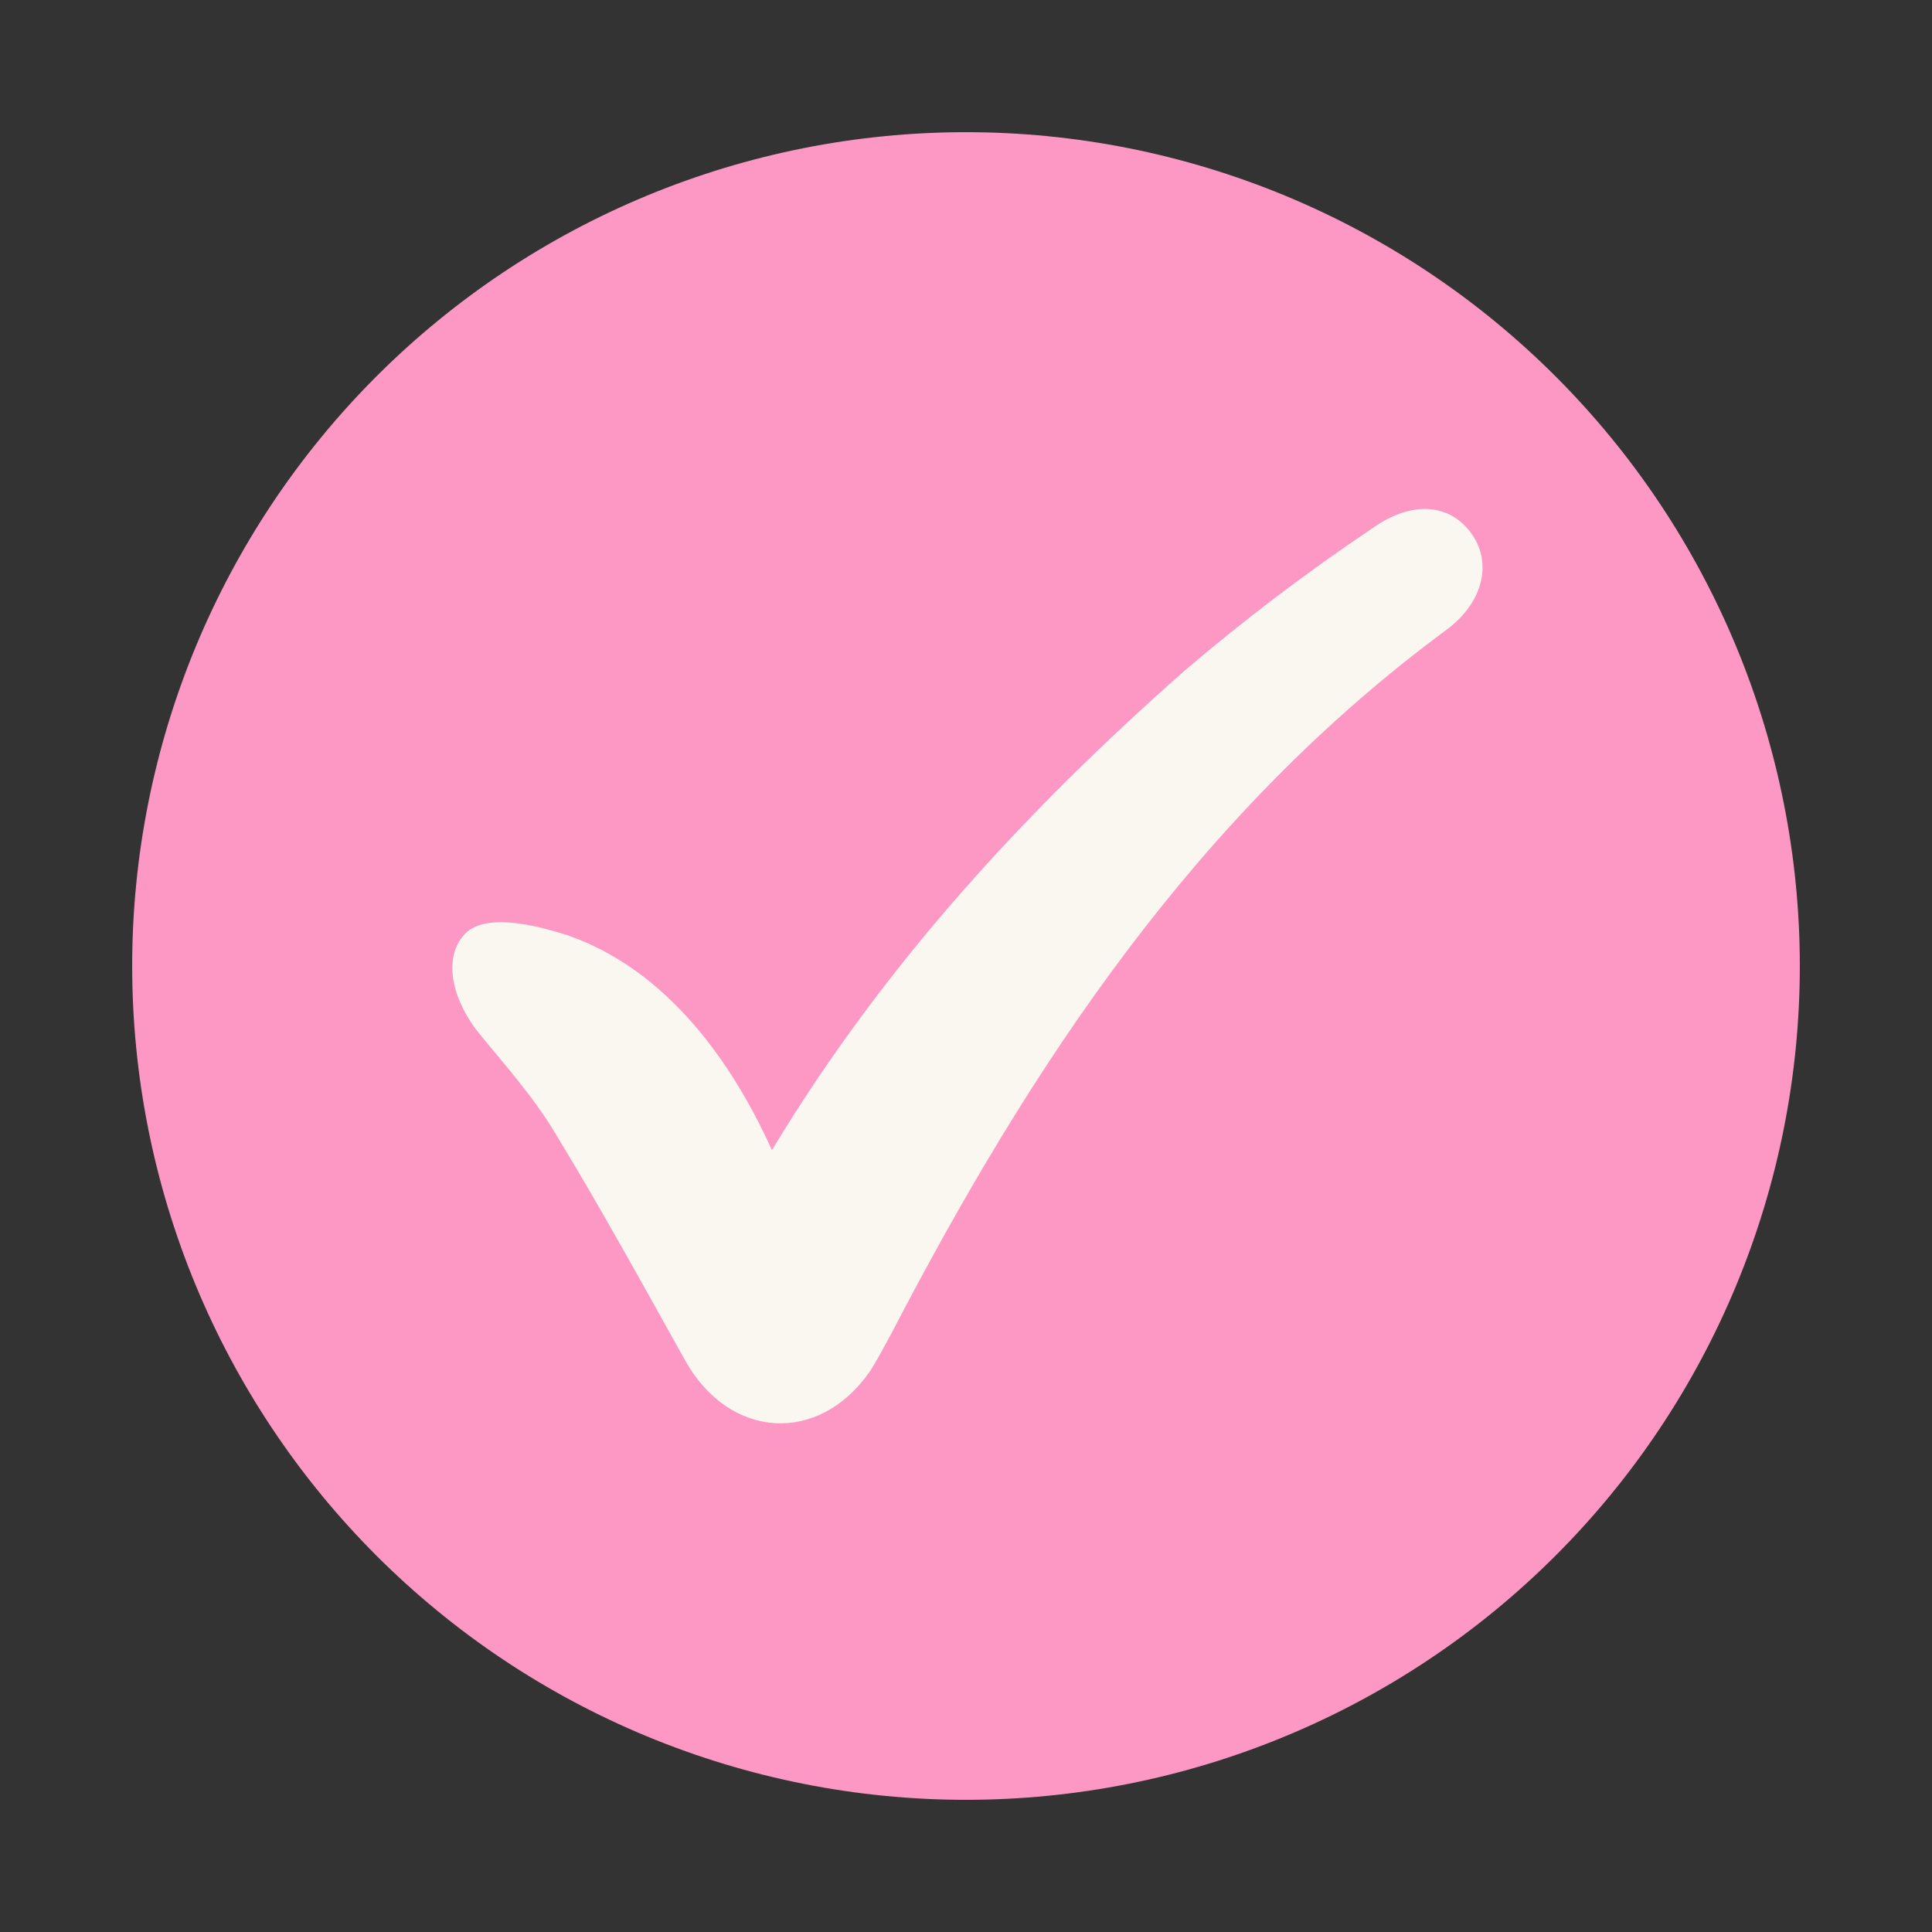 <svg xmlns="http://www.w3.org/2000/svg" xmlns:xlink="http://www.w3.org/1999/xlink" width="1080" zoomAndPan="magnify" viewBox="0 0 810 810" height="1080" preserveAspectRatio="xMidYMid meet" version="1.0"><rect x="0" y="0" width="810" height="810" fill="#333333" stroke="none"/><defs><clipPath id="f152af7b96"><path d="M 55.418 55.418 L 754.418 55.418 L 754.418 754.418 L 55.418 754.418 Z M 55.418 55.418" clip-rule="nonzero"></path></clipPath></defs><g clip-path="url(#f152af7b96)"><path fill="#fd98c4" d="M 754.582 405 C 754.582 410.719 754.441 416.438 754.16 422.152 C 753.879 427.867 753.457 433.57 752.898 439.262 C 752.336 444.957 751.637 450.633 750.797 456.293 C 749.957 461.953 748.98 467.586 747.863 473.199 C 746.746 478.809 745.492 484.391 744.105 489.941 C 742.715 495.488 741.188 501 739.527 506.477 C 737.867 511.953 736.074 517.383 734.145 522.77 C 732.219 528.156 730.16 533.492 727.969 538.777 C 725.781 544.062 723.461 549.293 721.016 554.465 C 718.57 559.637 716 564.746 713.301 569.789 C 710.605 574.836 707.785 579.812 704.844 584.719 C 701.902 589.625 698.844 594.457 695.664 599.215 C 692.488 603.973 689.191 608.648 685.785 613.246 C 682.379 617.84 678.859 622.348 675.23 626.77 C 671.598 631.195 667.863 635.523 664.023 639.762 C 660.18 644.004 656.234 648.145 652.191 652.191 C 648.145 656.234 644.004 660.18 639.762 664.023 C 635.523 667.863 631.195 671.598 626.77 675.23 C 622.348 678.859 617.84 682.379 613.242 685.785 C 608.648 689.195 603.973 692.488 599.215 695.664 C 594.457 698.844 589.625 701.902 584.719 704.844 C 579.812 707.785 574.836 710.605 569.789 713.301 C 564.746 716 559.637 718.57 554.465 721.016 C 549.293 723.461 544.062 725.781 538.777 727.969 C 533.492 730.16 528.156 732.219 522.77 734.145 C 517.383 736.074 511.953 737.867 506.477 739.527 C 501 741.188 495.488 742.715 489.941 744.105 C 484.391 745.492 478.809 746.746 473.199 747.863 C 467.586 748.98 461.953 749.957 456.293 750.797 C 450.633 751.637 444.957 752.336 439.262 752.898 C 433.57 753.457 427.867 753.879 422.152 754.16 C 416.438 754.441 410.719 754.582 405 754.582 C 399.277 754.582 393.559 754.441 387.844 754.16 C 382.133 753.879 376.426 753.457 370.734 752.898 C 365.039 752.336 359.363 751.637 353.703 750.797 C 348.043 749.957 342.41 748.98 336.797 747.863 C 331.188 746.746 325.605 745.492 320.059 744.105 C 314.508 742.715 308.996 741.188 303.52 739.527 C 298.047 737.867 292.613 736.074 287.227 734.145 C 281.84 732.219 276.504 730.16 271.219 727.969 C 265.934 725.781 260.703 723.461 255.531 721.016 C 250.359 718.57 245.254 716 240.207 713.301 C 235.16 710.605 230.184 707.785 225.277 704.844 C 220.371 701.902 215.539 698.844 210.781 695.664 C 206.023 692.488 201.348 689.191 196.754 685.785 C 192.156 682.379 187.648 678.859 183.227 675.23 C 178.805 671.598 174.473 667.863 170.234 664.023 C 165.996 660.18 161.852 656.234 157.805 652.191 C 153.762 648.145 149.816 644.004 145.977 639.762 C 142.133 635.523 138.398 631.195 134.77 626.77 C 131.137 622.348 127.621 617.84 124.211 613.246 C 120.805 608.648 117.512 603.973 114.332 599.215 C 111.152 594.457 108.094 589.625 105.152 584.719 C 102.211 579.812 99.391 574.836 96.695 569.789 C 93.996 564.746 91.426 559.637 88.98 554.465 C 86.535 549.293 84.215 544.062 82.027 538.777 C 79.836 533.492 77.777 528.156 75.852 522.77 C 73.926 517.383 72.129 511.953 70.469 506.477 C 68.809 501 67.281 495.488 65.895 489.941 C 64.504 484.391 63.25 478.809 62.133 473.199 C 61.016 467.586 60.039 461.953 59.199 456.293 C 58.359 450.633 57.66 444.957 57.102 439.262 C 56.539 433.57 56.117 427.867 55.836 422.152 C 55.559 416.438 55.418 410.719 55.418 405 C 55.418 399.277 55.559 393.559 55.836 387.844 C 56.117 382.133 56.539 376.426 57.102 370.734 C 57.66 365.039 58.359 359.363 59.199 353.703 C 60.039 348.043 61.016 342.41 62.133 336.797 C 63.25 331.188 64.504 325.605 65.895 320.059 C 67.281 314.508 68.809 308.996 70.469 303.52 C 72.129 298.047 73.926 292.613 75.852 287.227 C 77.777 281.84 79.836 276.504 82.027 271.219 C 84.215 265.934 86.535 260.703 88.98 255.531 C 91.426 250.359 93.996 245.254 96.695 240.207 C 99.391 235.16 102.211 230.184 105.152 225.277 C 108.094 220.371 111.152 215.539 114.332 210.781 C 117.512 206.023 120.805 201.348 124.211 196.754 C 127.621 192.156 131.137 187.648 134.77 183.227 C 138.398 178.805 142.133 174.473 145.977 170.234 C 149.816 165.996 153.762 161.852 157.805 157.809 C 161.852 153.762 165.996 149.816 170.234 145.977 C 174.473 142.133 178.805 138.398 183.227 134.77 C 187.648 131.137 192.156 127.621 196.754 124.211 C 201.348 120.805 206.023 117.512 210.781 114.332 C 215.539 111.152 220.371 108.094 225.277 105.152 C 230.184 102.211 235.16 99.391 240.207 96.695 C 245.254 93.996 250.359 91.426 255.531 88.98 C 260.703 86.535 265.934 84.215 271.219 82.027 C 276.504 79.836 281.84 77.777 287.227 75.852 C 292.613 73.926 298.047 72.129 303.52 70.469 C 308.996 68.809 314.508 67.281 320.059 65.895 C 325.605 64.504 331.188 63.25 336.797 62.133 C 342.41 61.016 348.043 60.039 353.703 59.199 C 359.363 58.359 365.039 57.66 370.734 57.102 C 376.426 56.539 382.133 56.117 387.844 55.836 C 393.559 55.559 399.277 55.418 405 55.418 C 410.719 55.418 416.438 55.559 422.152 55.836 C 427.867 56.117 433.57 56.539 439.262 57.102 C 444.957 57.66 450.633 58.359 456.293 59.199 C 461.953 60.039 467.586 61.016 473.199 62.133 C 478.809 63.25 484.391 64.504 489.941 65.895 C 495.488 67.281 501 68.809 506.477 70.469 C 511.953 72.129 517.383 73.926 522.77 75.852 C 528.156 77.777 533.492 79.836 538.777 82.027 C 544.062 84.215 549.293 86.535 554.465 88.98 C 559.637 91.426 564.746 93.996 569.789 96.695 C 574.836 99.391 579.812 102.211 584.719 105.152 C 589.625 108.094 594.457 111.152 599.215 114.332 C 603.973 117.512 608.648 120.805 613.246 124.211 C 617.84 127.621 622.348 131.137 626.77 134.77 C 631.195 138.398 635.523 142.133 639.762 145.977 C 644.004 149.816 648.145 153.762 652.191 157.809 C 656.234 161.852 660.18 165.996 664.023 170.234 C 667.863 174.473 671.598 178.805 675.23 183.227 C 678.859 187.648 682.379 192.156 685.785 196.754 C 689.195 201.348 692.488 206.023 695.664 210.781 C 698.844 215.539 701.902 220.371 704.844 225.277 C 707.785 230.184 710.605 235.16 713.301 240.207 C 716 245.254 718.57 250.359 721.016 255.531 C 723.461 260.703 725.781 265.934 727.969 271.219 C 730.16 276.504 732.219 281.84 734.145 287.227 C 736.074 292.613 737.867 298.047 739.527 303.52 C 741.188 308.996 742.715 314.508 744.105 320.059 C 745.492 325.605 746.746 331.188 747.863 336.797 C 748.98 342.41 749.957 348.043 750.797 353.703 C 751.637 359.363 752.336 365.039 752.898 370.734 C 753.457 376.426 753.879 382.133 754.16 387.844 C 754.441 393.559 754.582 399.277 754.582 405 Z M 754.582 405" fill-opacity="1" fill-rule="nonzero"></path></g><path fill="#faf7f0" d="M 323.637 482.188 C 370.727 404.105 430.332 339.73 496.492 281.32 C 521.664 259.828 547.988 239.863 575.469 221.414 C 592.754 209.195 608.547 211.582 617.191 224.098 C 625.836 236.613 621.363 253.008 606.461 264.031 C 501.855 341.223 432.418 446.125 373.707 559.078 C 370.727 564.441 368.043 569.805 364.766 574.871 C 343.309 605.867 305.758 603.48 287.277 570.402 C 268.801 537.32 251.812 506.328 232.742 475.035 C 223.801 460.133 212.176 447.02 201.148 433.609 C 190.125 420.199 185.059 402.02 194.891 391.586 C 204.727 381.156 231.547 390.098 239 392.48 C 284.598 408.871 310.523 453.277 323.637 482.188 Z M 323.637 482.188" fill-opacity="1" fill-rule="nonzero"></path></svg>